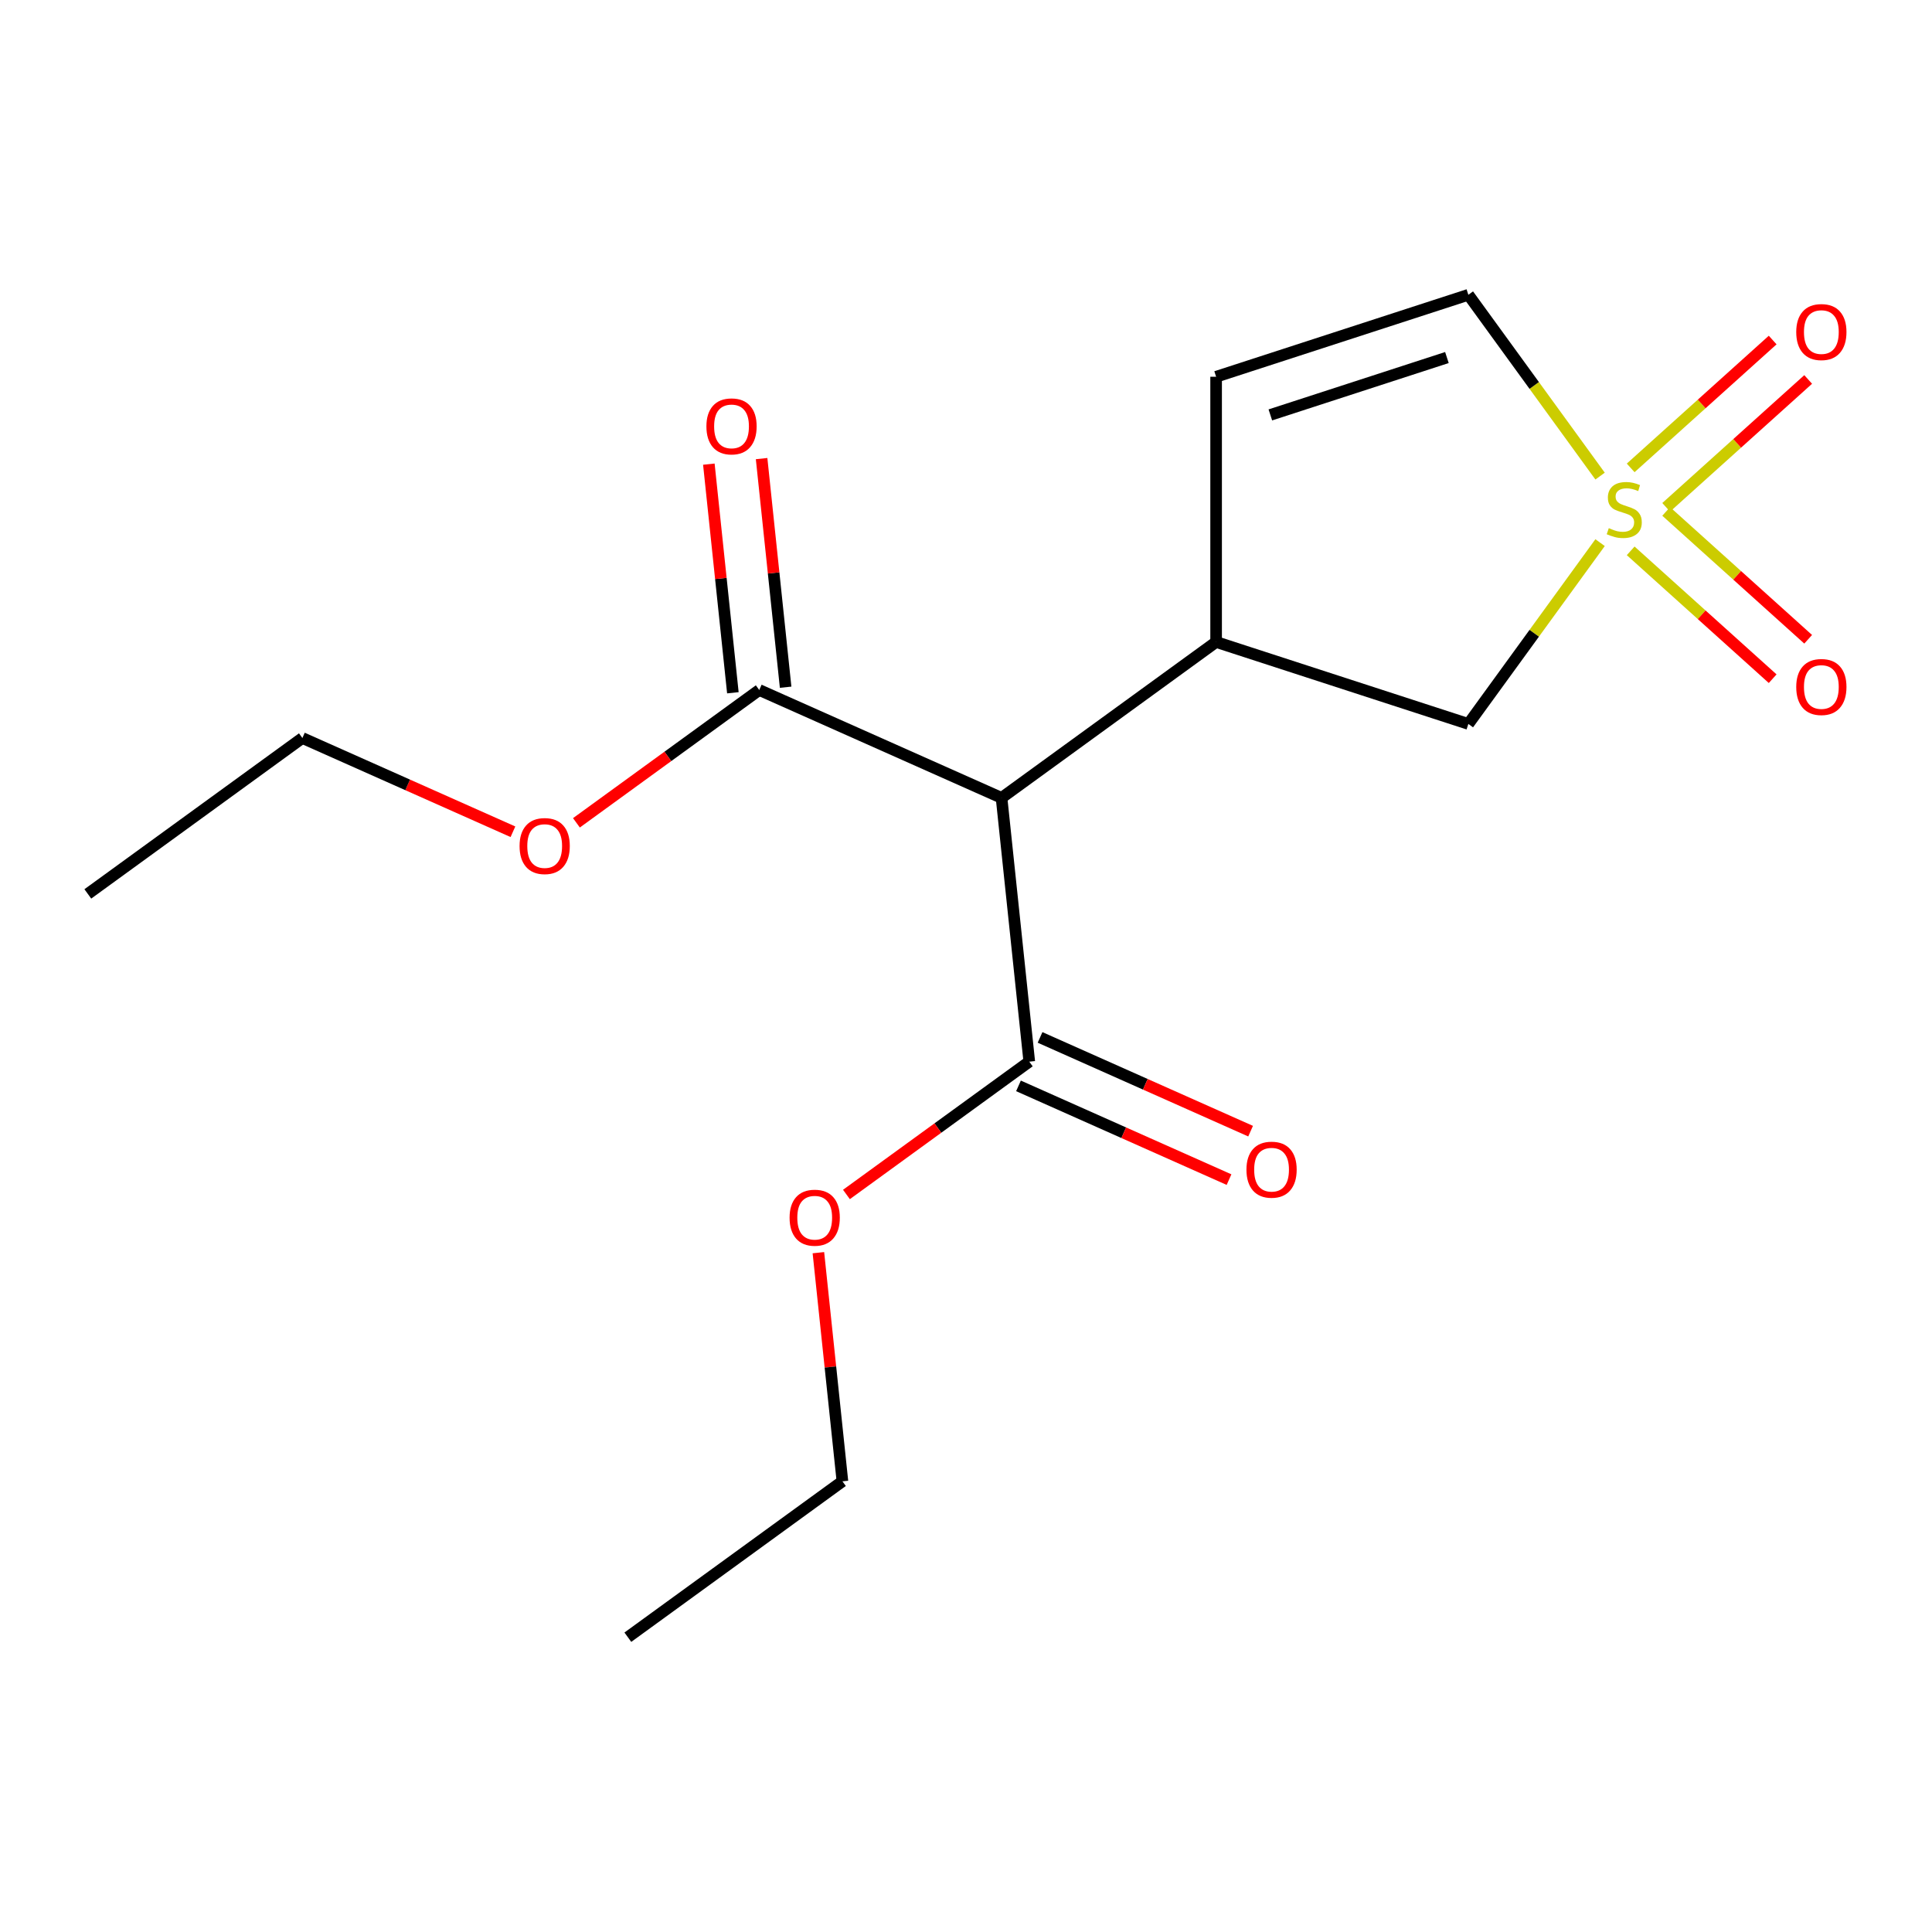 <?xml version='1.0' encoding='iso-8859-1'?>
<svg version='1.1' baseProfile='full'
              xmlns='http://www.w3.org/2000/svg'
                      xmlns:rdkit='http://www.rdkit.org/xml'
                      xmlns:xlink='http://www.w3.org/1999/xlink'
                  xml:space='preserve'
width='1000px' height='1000px' viewBox='0 0 1000 1000'>
<!-- END OF HEADER -->
<rect style='opacity:1.0;fill:#FFFFFF;stroke:none' width='1000' height='1000' x='0' y='0'> </rect>
<path class='bond-2' d='M 828.199,246.426 L 794.11,199.506' style='fill:none;fill-rule:evenodd;stroke:#CCCC00;stroke-width:6px;stroke-linecap:butt;stroke-linejoin:miter;stroke-opacity:1' />
<path class='bond-2' d='M 794.11,199.506 L 760.02,152.586' style='fill:none;fill-rule:evenodd;stroke:#000000;stroke-width:6px;stroke-linecap:butt;stroke-linejoin:miter;stroke-opacity:1' />
<path class='bond-6' d='M 828.199,280.869 L 794.11,327.789' style='fill:none;fill-rule:evenodd;stroke:#CCCC00;stroke-width:6px;stroke-linecap:butt;stroke-linejoin:miter;stroke-opacity:1' />
<path class='bond-6' d='M 794.11,327.789 L 760.02,374.709' style='fill:none;fill-rule:evenodd;stroke:#000000;stroke-width:6px;stroke-linecap:butt;stroke-linejoin:miter;stroke-opacity:1' />
<path class='bond-7' d='M 862.409,262.584 L 899.156,229.496' style='fill:none;fill-rule:evenodd;stroke:#CCCC00;stroke-width:6px;stroke-linecap:butt;stroke-linejoin:miter;stroke-opacity:1' />
<path class='bond-7' d='M 899.156,229.496 L 935.904,196.408' style='fill:none;fill-rule:evenodd;stroke:#FF0000;stroke-width:6px;stroke-linecap:butt;stroke-linejoin:miter;stroke-opacity:1' />
<path class='bond-7' d='M 844.037,242.18 L 880.785,209.092' style='fill:none;fill-rule:evenodd;stroke:#CCCC00;stroke-width:6px;stroke-linecap:butt;stroke-linejoin:miter;stroke-opacity:1' />
<path class='bond-7' d='M 880.785,209.092 L 917.532,176.004' style='fill:none;fill-rule:evenodd;stroke:#FF0000;stroke-width:6px;stroke-linecap:butt;stroke-linejoin:miter;stroke-opacity:1' />
<path class='bond-8' d='M 844.037,285.115 L 880.785,318.203' style='fill:none;fill-rule:evenodd;stroke:#CCCC00;stroke-width:6px;stroke-linecap:butt;stroke-linejoin:miter;stroke-opacity:1' />
<path class='bond-8' d='M 880.785,318.203 L 917.532,351.291' style='fill:none;fill-rule:evenodd;stroke:#FF0000;stroke-width:6px;stroke-linecap:butt;stroke-linejoin:miter;stroke-opacity:1' />
<path class='bond-8' d='M 862.409,264.712 L 899.156,297.799' style='fill:none;fill-rule:evenodd;stroke:#CCCC00;stroke-width:6px;stroke-linecap:butt;stroke-linejoin:miter;stroke-opacity:1' />
<path class='bond-8' d='M 899.156,297.799 L 935.904,330.887' style='fill:none;fill-rule:evenodd;stroke:#FF0000;stroke-width:6px;stroke-linecap:butt;stroke-linejoin:miter;stroke-opacity:1' />
<path class='bond-0' d='M 518.399,412.978 L 629.46,332.287' style='fill:none;fill-rule:evenodd;stroke:#000000;stroke-width:6px;stroke-linecap:butt;stroke-linejoin:miter;stroke-opacity:1' />
<path class='bond-3' d='M 518.399,412.978 L 392.988,357.141' style='fill:none;fill-rule:evenodd;stroke:#000000;stroke-width:6px;stroke-linecap:butt;stroke-linejoin:miter;stroke-opacity:1' />
<path class='bond-4' d='M 518.399,412.978 L 532.748,549.505' style='fill:none;fill-rule:evenodd;stroke:#000000;stroke-width:6px;stroke-linecap:butt;stroke-linejoin:miter;stroke-opacity:1' />
<path class='bond-1' d='M 629.46,332.287 L 760.02,374.709' style='fill:none;fill-rule:evenodd;stroke:#000000;stroke-width:6px;stroke-linecap:butt;stroke-linejoin:miter;stroke-opacity:1' />
<path class='bond-17' d='M 629.46,332.287 L 629.46,195.008' style='fill:none;fill-rule:evenodd;stroke:#000000;stroke-width:6px;stroke-linecap:butt;stroke-linejoin:miter;stroke-opacity:1' />
<path class='bond-5' d='M 760.02,152.586 L 629.46,195.008' style='fill:none;fill-rule:evenodd;stroke:#000000;stroke-width:6px;stroke-linecap:butt;stroke-linejoin:miter;stroke-opacity:1' />
<path class='bond-5' d='M 748.92,185.062 L 657.528,214.757' style='fill:none;fill-rule:evenodd;stroke:#000000;stroke-width:6px;stroke-linecap:butt;stroke-linejoin:miter;stroke-opacity:1' />
<path class='bond-9' d='M 406.641,355.706 L 400.422,296.539' style='fill:none;fill-rule:evenodd;stroke:#000000;stroke-width:6px;stroke-linecap:butt;stroke-linejoin:miter;stroke-opacity:1' />
<path class='bond-9' d='M 400.422,296.539 L 394.203,237.371' style='fill:none;fill-rule:evenodd;stroke:#FF0000;stroke-width:6px;stroke-linecap:butt;stroke-linejoin:miter;stroke-opacity:1' />
<path class='bond-9' d='M 379.335,358.576 L 373.116,299.409' style='fill:none;fill-rule:evenodd;stroke:#000000;stroke-width:6px;stroke-linecap:butt;stroke-linejoin:miter;stroke-opacity:1' />
<path class='bond-9' d='M 373.116,299.409 L 366.898,240.241' style='fill:none;fill-rule:evenodd;stroke:#FF0000;stroke-width:6px;stroke-linecap:butt;stroke-linejoin:miter;stroke-opacity:1' />
<path class='bond-11' d='M 392.988,357.141 L 345.673,391.517' style='fill:none;fill-rule:evenodd;stroke:#000000;stroke-width:6px;stroke-linecap:butt;stroke-linejoin:miter;stroke-opacity:1' />
<path class='bond-11' d='M 345.673,391.517 L 298.359,425.894' style='fill:none;fill-rule:evenodd;stroke:#FF0000;stroke-width:6px;stroke-linecap:butt;stroke-linejoin:miter;stroke-opacity:1' />
<path class='bond-10' d='M 527.165,562.046 L 581.654,586.306' style='fill:none;fill-rule:evenodd;stroke:#000000;stroke-width:6px;stroke-linecap:butt;stroke-linejoin:miter;stroke-opacity:1' />
<path class='bond-10' d='M 581.654,586.306 L 636.143,610.567' style='fill:none;fill-rule:evenodd;stroke:#FF0000;stroke-width:6px;stroke-linecap:butt;stroke-linejoin:miter;stroke-opacity:1' />
<path class='bond-10' d='M 538.332,536.964 L 592.821,561.224' style='fill:none;fill-rule:evenodd;stroke:#000000;stroke-width:6px;stroke-linecap:butt;stroke-linejoin:miter;stroke-opacity:1' />
<path class='bond-10' d='M 592.821,561.224 L 647.311,585.484' style='fill:none;fill-rule:evenodd;stroke:#FF0000;stroke-width:6px;stroke-linecap:butt;stroke-linejoin:miter;stroke-opacity:1' />
<path class='bond-12' d='M 532.748,549.505 L 485.434,583.881' style='fill:none;fill-rule:evenodd;stroke:#000000;stroke-width:6px;stroke-linecap:butt;stroke-linejoin:miter;stroke-opacity:1' />
<path class='bond-12' d='M 485.434,583.881 L 438.119,618.257' style='fill:none;fill-rule:evenodd;stroke:#FF0000;stroke-width:6px;stroke-linecap:butt;stroke-linejoin:miter;stroke-opacity:1' />
<path class='bond-13' d='M 265.495,430.516 L 211.005,406.256' style='fill:none;fill-rule:evenodd;stroke:#FF0000;stroke-width:6px;stroke-linecap:butt;stroke-linejoin:miter;stroke-opacity:1' />
<path class='bond-13' d='M 211.005,406.256 L 156.516,381.996' style='fill:none;fill-rule:evenodd;stroke:#000000;stroke-width:6px;stroke-linecap:butt;stroke-linejoin:miter;stroke-opacity:1' />
<path class='bond-14' d='M 423.599,648.388 L 429.818,707.555' style='fill:none;fill-rule:evenodd;stroke:#FF0000;stroke-width:6px;stroke-linecap:butt;stroke-linejoin:miter;stroke-opacity:1' />
<path class='bond-14' d='M 429.818,707.555 L 436.037,766.723' style='fill:none;fill-rule:evenodd;stroke:#000000;stroke-width:6px;stroke-linecap:butt;stroke-linejoin:miter;stroke-opacity:1' />
<path class='bond-15' d='M 156.516,381.996 L 45.455,462.686' style='fill:none;fill-rule:evenodd;stroke:#000000;stroke-width:6px;stroke-linecap:butt;stroke-linejoin:miter;stroke-opacity:1' />
<path class='bond-16' d='M 436.037,766.723 L 324.975,847.414' style='fill:none;fill-rule:evenodd;stroke:#000000;stroke-width:6px;stroke-linecap:butt;stroke-linejoin:miter;stroke-opacity:1' />
<path  class='atom-0' d='M 832.711 273.368
Q 833.031 273.488, 834.351 274.048
Q 835.671 274.608, 837.111 274.968
Q 838.591 275.288, 840.031 275.288
Q 842.711 275.288, 844.271 274.008
Q 845.831 272.688, 845.831 270.408
Q 845.831 268.848, 845.031 267.888
Q 844.271 266.928, 843.071 266.408
Q 841.871 265.888, 839.871 265.288
Q 837.351 264.528, 835.831 263.808
Q 834.351 263.088, 833.271 261.568
Q 832.231 260.048, 832.231 257.488
Q 832.231 253.928, 834.631 251.728
Q 837.071 249.528, 841.871 249.528
Q 845.151 249.528, 848.871 251.088
L 847.951 254.168
Q 844.551 252.768, 841.991 252.768
Q 839.231 252.768, 837.711 253.928
Q 836.191 255.048, 836.231 257.008
Q 836.231 258.528, 836.991 259.448
Q 837.791 260.368, 838.911 260.888
Q 840.071 261.408, 841.991 262.008
Q 844.551 262.808, 846.071 263.608
Q 847.591 264.408, 848.671 266.048
Q 849.791 267.648, 849.791 270.408
Q 849.791 274.328, 847.151 276.448
Q 844.551 278.528, 840.191 278.528
Q 837.671 278.528, 835.751 277.968
Q 833.871 277.448, 831.631 276.528
L 832.711 273.368
' fill='#CCCC00'/>
<path  class='atom-8' d='M 929.729 171.87
Q 929.729 165.07, 933.089 161.27
Q 936.449 157.47, 942.729 157.47
Q 949.009 157.47, 952.369 161.27
Q 955.729 165.07, 955.729 171.87
Q 955.729 178.75, 952.329 182.67
Q 948.929 186.55, 942.729 186.55
Q 936.489 186.55, 933.089 182.67
Q 929.729 178.79, 929.729 171.87
M 942.729 183.35
Q 947.049 183.35, 949.369 180.47
Q 951.729 177.55, 951.729 171.87
Q 951.729 166.31, 949.369 163.51
Q 947.049 160.67, 942.729 160.67
Q 938.409 160.67, 936.049 163.47
Q 933.729 166.27, 933.729 171.87
Q 933.729 177.59, 936.049 180.47
Q 938.409 183.35, 942.729 183.35
' fill='#FF0000'/>
<path  class='atom-9' d='M 929.729 355.585
Q 929.729 348.785, 933.089 344.985
Q 936.449 341.185, 942.729 341.185
Q 949.009 341.185, 952.369 344.985
Q 955.729 348.785, 955.729 355.585
Q 955.729 362.465, 952.329 366.385
Q 948.929 370.265, 942.729 370.265
Q 936.489 370.265, 933.089 366.385
Q 929.729 362.505, 929.729 355.585
M 942.729 367.065
Q 947.049 367.065, 949.369 364.185
Q 951.729 361.265, 951.729 355.585
Q 951.729 350.025, 949.369 347.225
Q 947.049 344.385, 942.729 344.385
Q 938.409 344.385, 936.049 347.185
Q 933.729 349.985, 933.729 355.585
Q 933.729 361.305, 936.049 364.185
Q 938.409 367.065, 942.729 367.065
' fill='#FF0000'/>
<path  class='atom-10' d='M 365.638 220.694
Q 365.638 213.894, 368.998 210.094
Q 372.358 206.294, 378.638 206.294
Q 384.918 206.294, 388.278 210.094
Q 391.638 213.894, 391.638 220.694
Q 391.638 227.574, 388.238 231.494
Q 384.838 235.374, 378.638 235.374
Q 372.398 235.374, 368.998 231.494
Q 365.638 227.614, 365.638 220.694
M 378.638 232.174
Q 382.958 232.174, 385.278 229.294
Q 387.638 226.374, 387.638 220.694
Q 387.638 215.134, 385.278 212.334
Q 382.958 209.494, 378.638 209.494
Q 374.318 209.494, 371.958 212.294
Q 369.638 215.094, 369.638 220.694
Q 369.638 226.414, 371.958 229.294
Q 374.318 232.174, 378.638 232.174
' fill='#FF0000'/>
<path  class='atom-11' d='M 645.159 605.422
Q 645.159 598.622, 648.519 594.822
Q 651.879 591.022, 658.159 591.022
Q 664.439 591.022, 667.799 594.822
Q 671.159 598.622, 671.159 605.422
Q 671.159 612.302, 667.759 616.222
Q 664.359 620.102, 658.159 620.102
Q 651.919 620.102, 648.519 616.222
Q 645.159 612.342, 645.159 605.422
M 658.159 616.902
Q 662.479 616.902, 664.799 614.022
Q 667.159 611.102, 667.159 605.422
Q 667.159 599.862, 664.799 597.062
Q 662.479 594.222, 658.159 594.222
Q 653.839 594.222, 651.479 597.022
Q 649.159 599.822, 649.159 605.422
Q 649.159 611.142, 651.479 614.022
Q 653.839 616.902, 658.159 616.902
' fill='#FF0000'/>
<path  class='atom-12' d='M 268.927 437.912
Q 268.927 431.112, 272.287 427.312
Q 275.647 423.512, 281.927 423.512
Q 288.207 423.512, 291.567 427.312
Q 294.927 431.112, 294.927 437.912
Q 294.927 444.792, 291.527 448.712
Q 288.127 452.592, 281.927 452.592
Q 275.687 452.592, 272.287 448.712
Q 268.927 444.832, 268.927 437.912
M 281.927 449.392
Q 286.247 449.392, 288.567 446.512
Q 290.927 443.592, 290.927 437.912
Q 290.927 432.352, 288.567 429.552
Q 286.247 426.712, 281.927 426.712
Q 277.607 426.712, 275.247 429.512
Q 272.927 432.312, 272.927 437.912
Q 272.927 443.632, 275.247 446.512
Q 277.607 449.392, 281.927 449.392
' fill='#FF0000'/>
<path  class='atom-13' d='M 408.687 630.276
Q 408.687 623.476, 412.047 619.676
Q 415.407 615.876, 421.687 615.876
Q 427.967 615.876, 431.327 619.676
Q 434.687 623.476, 434.687 630.276
Q 434.687 637.156, 431.287 641.076
Q 427.887 644.956, 421.687 644.956
Q 415.447 644.956, 412.047 641.076
Q 408.687 637.196, 408.687 630.276
M 421.687 641.756
Q 426.007 641.756, 428.327 638.876
Q 430.687 635.956, 430.687 630.276
Q 430.687 624.716, 428.327 621.916
Q 426.007 619.076, 421.687 619.076
Q 417.367 619.076, 415.007 621.876
Q 412.687 624.676, 412.687 630.276
Q 412.687 635.996, 415.007 638.876
Q 417.367 641.756, 421.687 641.756
' fill='#FF0000'/>
</svg>
